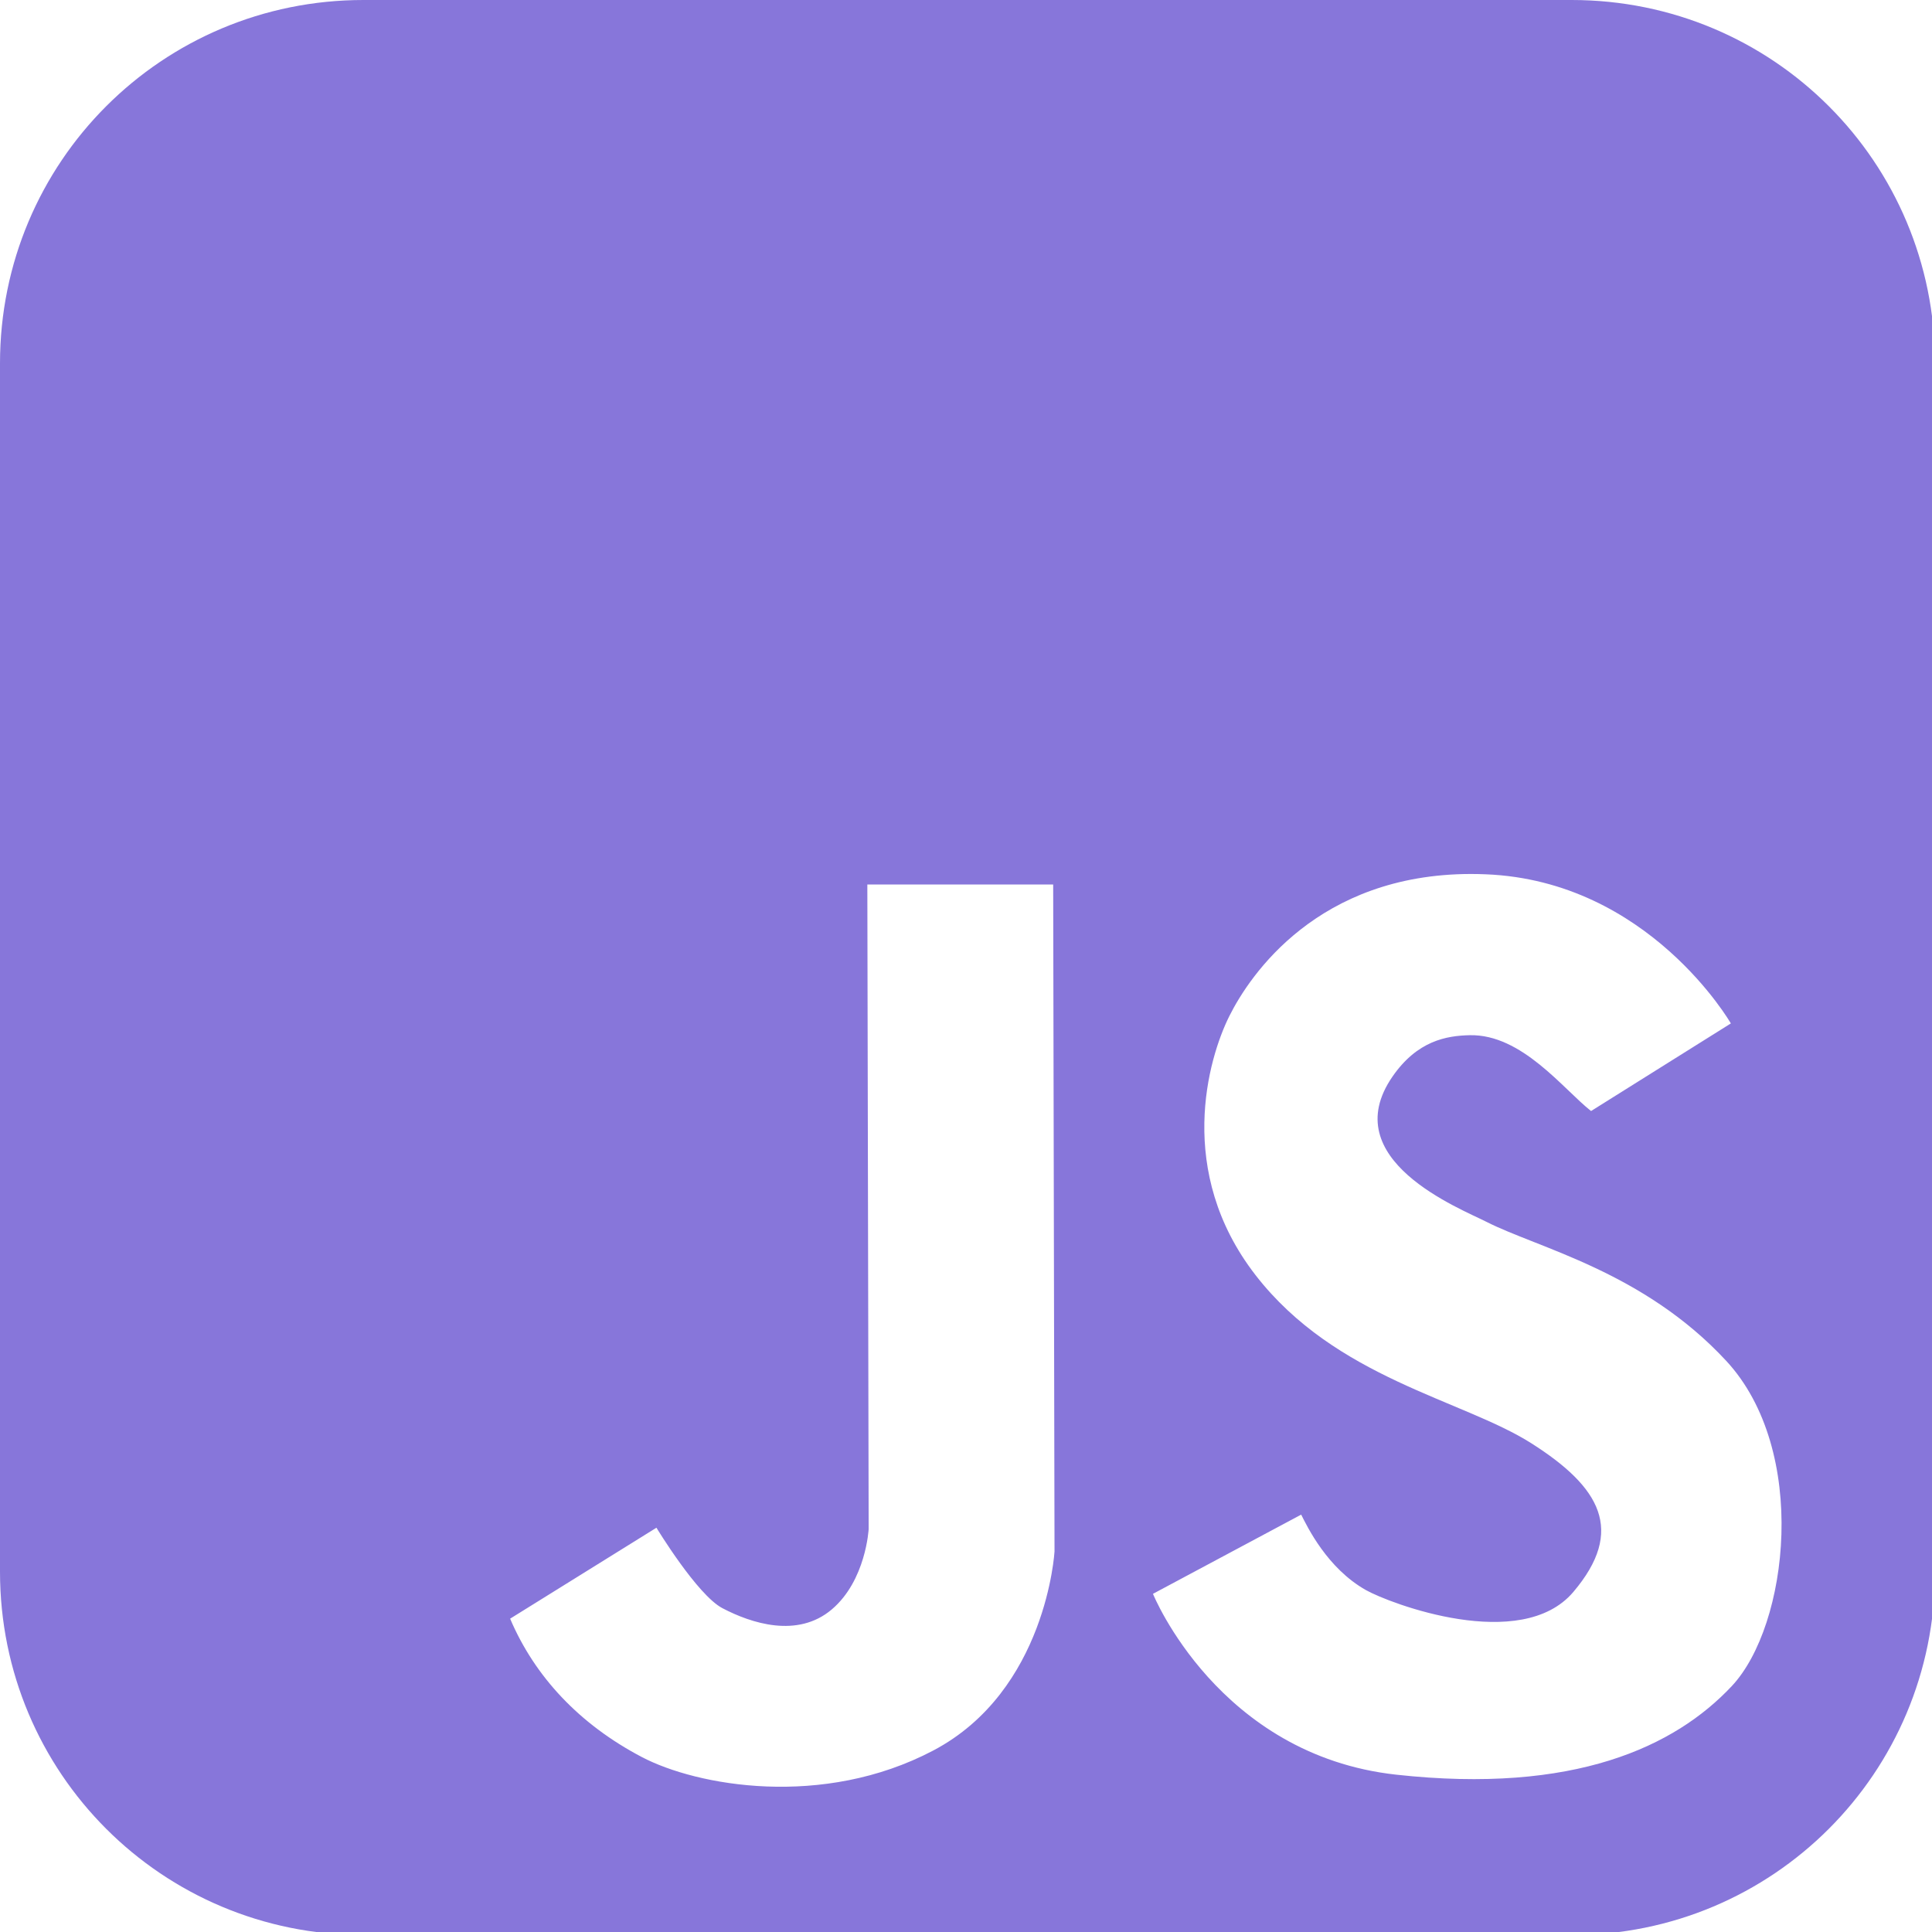 <?xml version="1.0" encoding="UTF-8" standalone="no"?><svg width="120" height="120" viewBox="0 0 31.75 31.75" version="1.1" id="svg5" inkscape:version="1.1.2 (b8e25be833, 2022-02-05)" sodipodi:docname="js.svg" xmlns:inkscape="http://www.inkscape.org/namespaces/inkscape" xmlns:sodipodi="http://sodipodi.sourceforge.net/DTD/sodipodi-0.dtd" xmlns="http://www.w3.org/2000/svg" xmlns:svg="http://www.w3.org/2000/svg"><sodipodi:namedview id="namedview7" pagecolor="#ffffff" bordercolor="#999999" borderopacity="1" inkscape:pageshadow="0" inkscape:pageopacity="0" inkscape:pagecheckerboard="0" inkscape:document-units="px" showgrid="false" inkscape:zoom="3.0583333" inkscape:cx="40.871935" inkscape:cy="80.108993" inkscape:window-width="1920" inkscape:window-height="1057" inkscape:window-x="-8" inkscape:window-y="-8" inkscape:window-maximized="1" inkscape:current-layer="layer3" /><defs id="defs2" /><g inkscape:groupmode="layer" id="layer3" inkscape:label="letters" style="display:inline"><path id="rect16506" style="fill:#8776da;fill-opacity:1;stroke:none;stroke-width:0.88;stroke-miterlimit:4;stroke-dasharray:none" d="M 22.537 0 C 10.052 4.7369515e-15 0 10.052 0 22.537 L 0 97.463 C 4.7369515e-15 109.948 10.052 120 22.537 120 L 97.463 120 C 109.948 120 120 109.948 120 97.463 L 120 22.537 C 120 10.052 109.948 0 97.463 0 L 22.537 0 z M 91.203 54.199 C 91.508 54.199 91.821 54.206 92.137 54.219 C 102.252 54.623 107.338 63.467 107.338 63.467 L 98.668 68.9 C 96.94 67.537 94.382 64.132 91.152 64.197 C 89.704 64.227 87.891 64.539 86.355 66.762 C 82.791 71.921 90.546 74.939 92.193 75.777 C 95.385 77.401 101.904 78.842 107.049 84.391 C 112.193 89.94 110.92 100.805 107.395 104.562 C 103.869 108.32 97.626 111.269 86.586 110.055 C 75.546 108.841 71.5 98.84 71.5 98.84 L 80.691 93.928 C 81.073 94.679 82.299 97.251 84.709 98.609 C 86.173 99.434 94.331 102.54 97.568 98.725 C 100.805 94.91 99.246 92.223 94.969 89.506 C 90.691 86.789 82.83 85.488 77.859 79.072 C 72.888 72.656 74.911 65.663 76.24 63.004 C 77.528 60.428 81.745 54.217 91.203 54.199 z M 53.787 54.85 L 65.312 54.85 L 65.395 96.213 C 65.395 96.213 64.908 104.852 57.875 108.557 C 51.009 112.174 43.214 110.75 39.809 108.965 C 35.939 106.936 33.168 103.982 31.635 100.381 L 40.709 94.74 C 40.709 94.74 43.233 98.905 44.795 99.727 C 46.588 100.669 49.455 101.608 51.58 99.809 C 53.705 98.01 53.869 94.822 53.869 94.822 L 53.787 54.85 z " transform="scale(0.265)" /></g></svg> 
